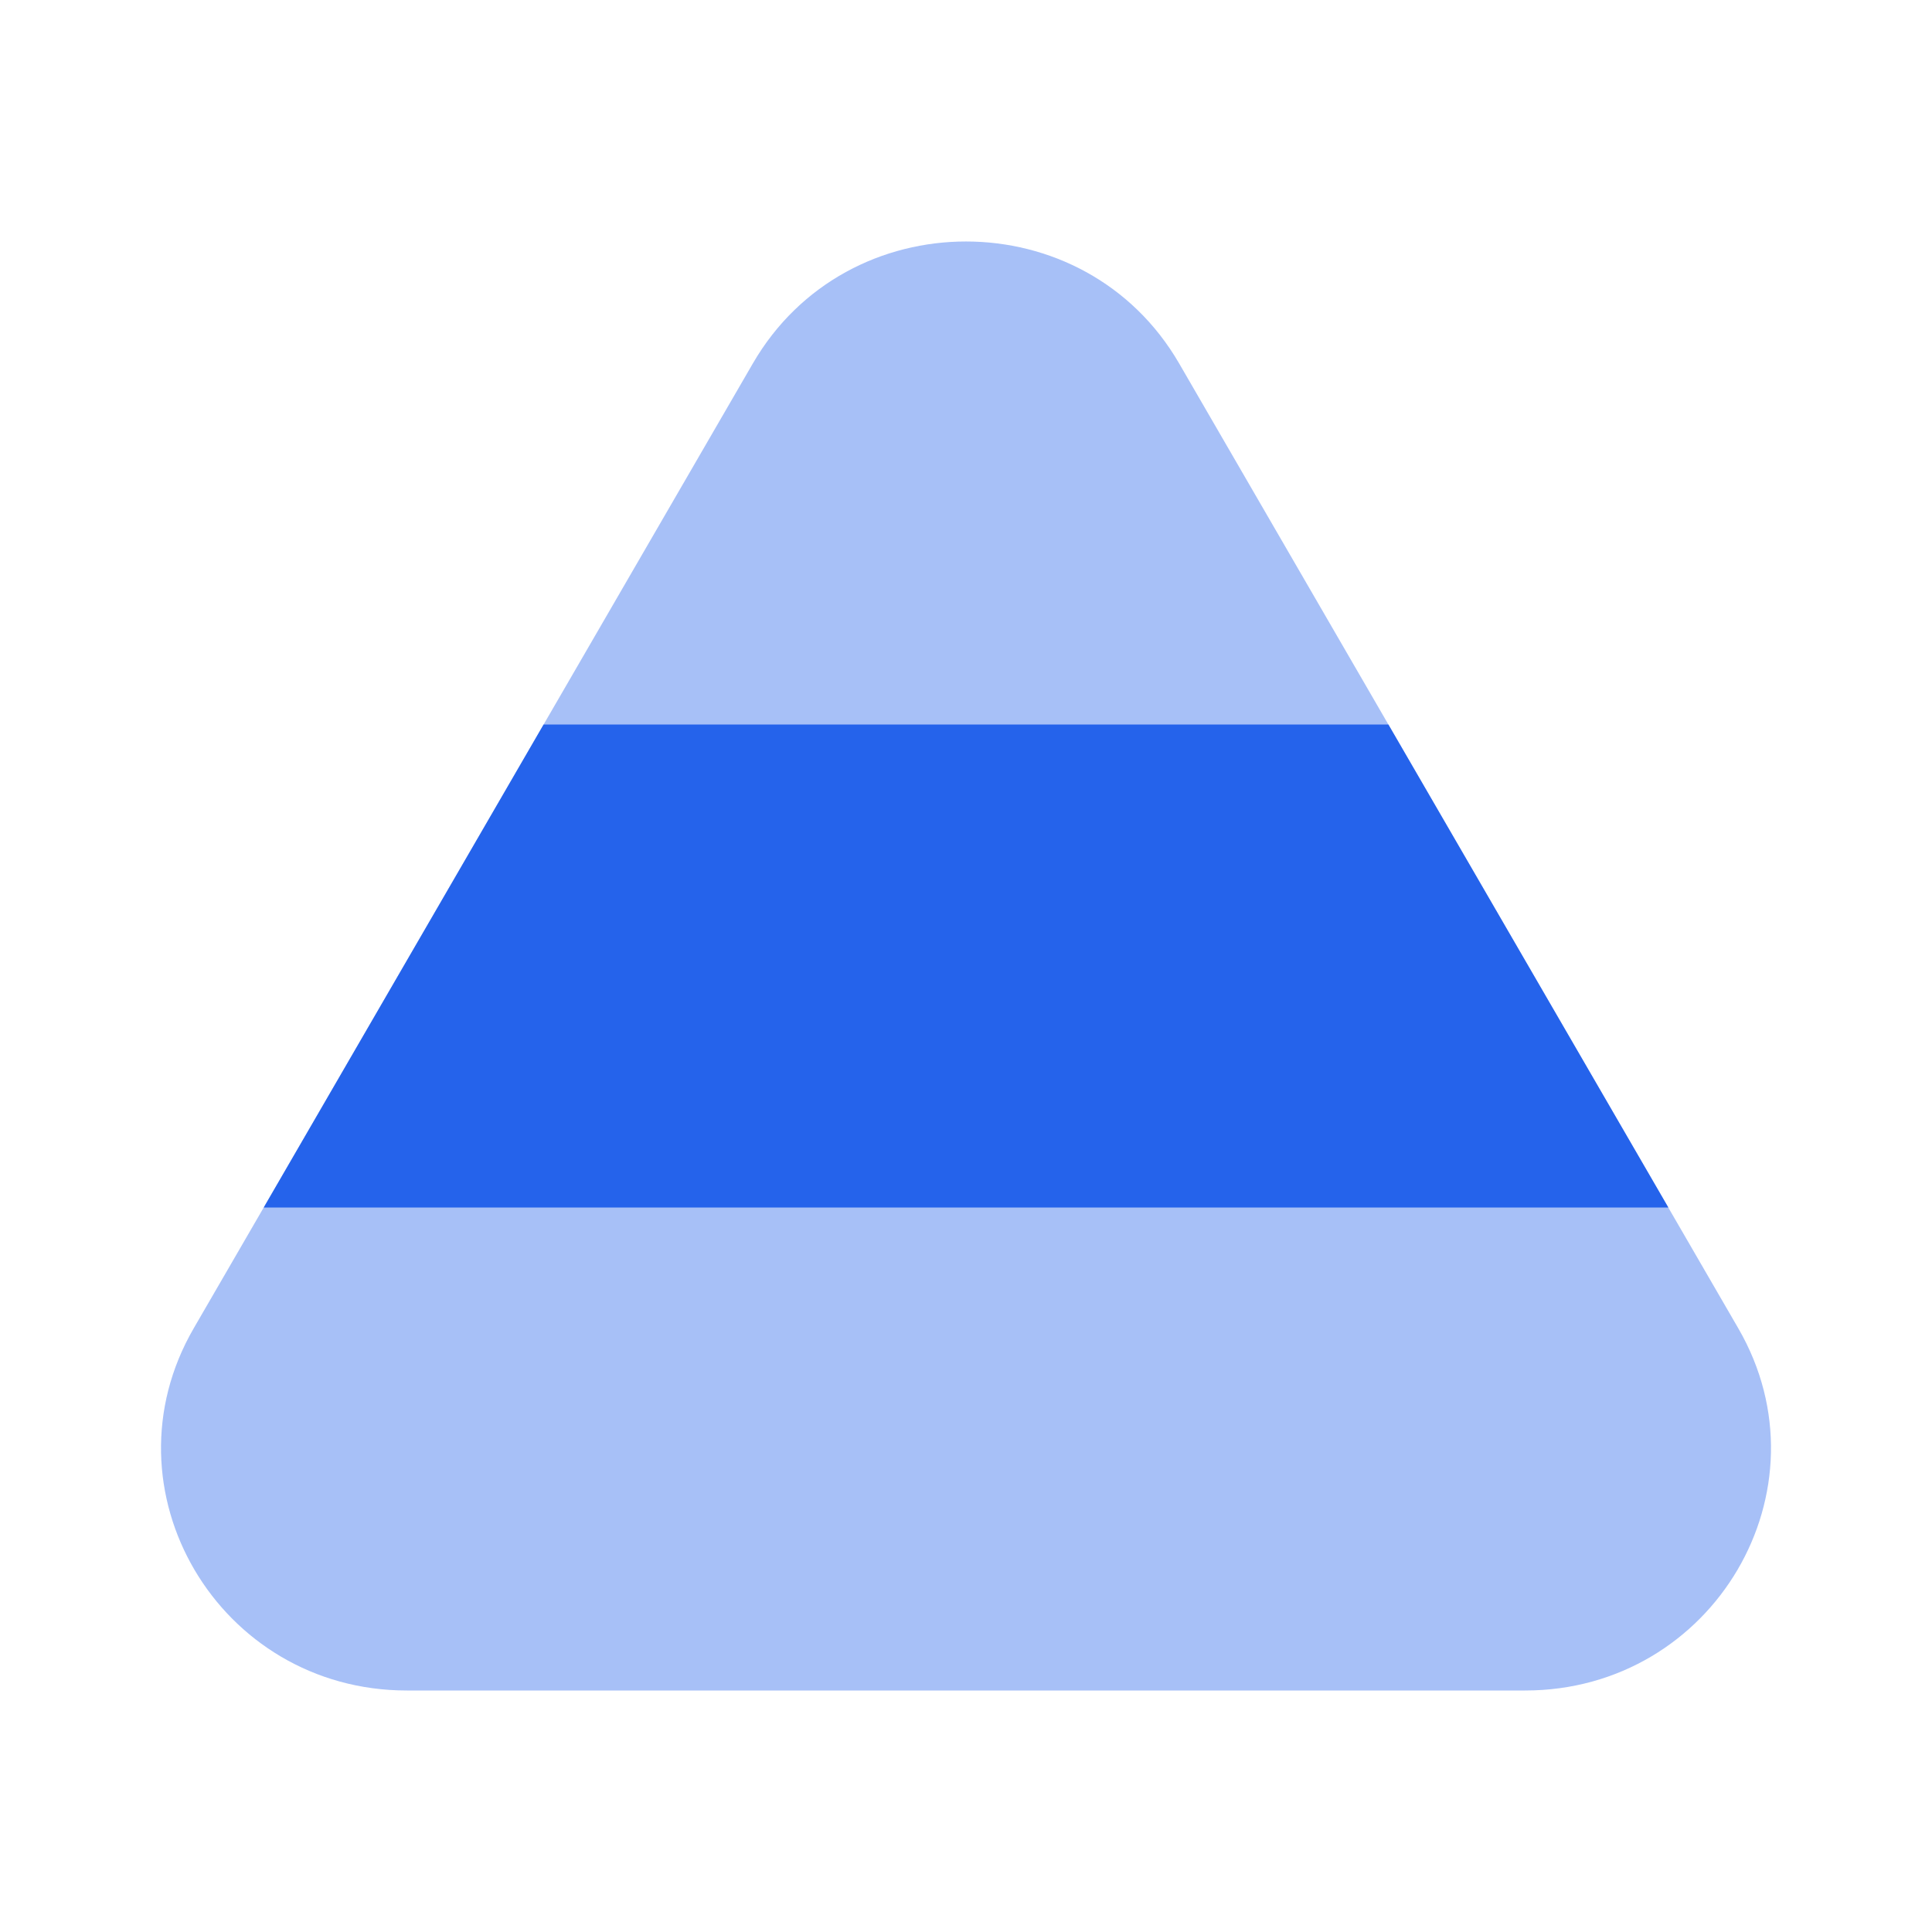 <svg width="32" height="32" viewBox="0 0 32 32" fill="none" xmlns="http://www.w3.org/2000/svg">
<path opacity="0.4" d="M28.791 22L19.531 6.021C17.97 3.326 14.03 3.326 12.469 6.021L3.209 22C1.659 24.673 3.617 28 6.74 28H25.26C28.383 28 30.341 24.673 28.791 22Z" fill="#2563EB"/>
<path d="M27.633 20L22.996 12H9.004L4.368 20H27.633Z" fill="#2563EB"/>
</svg>
